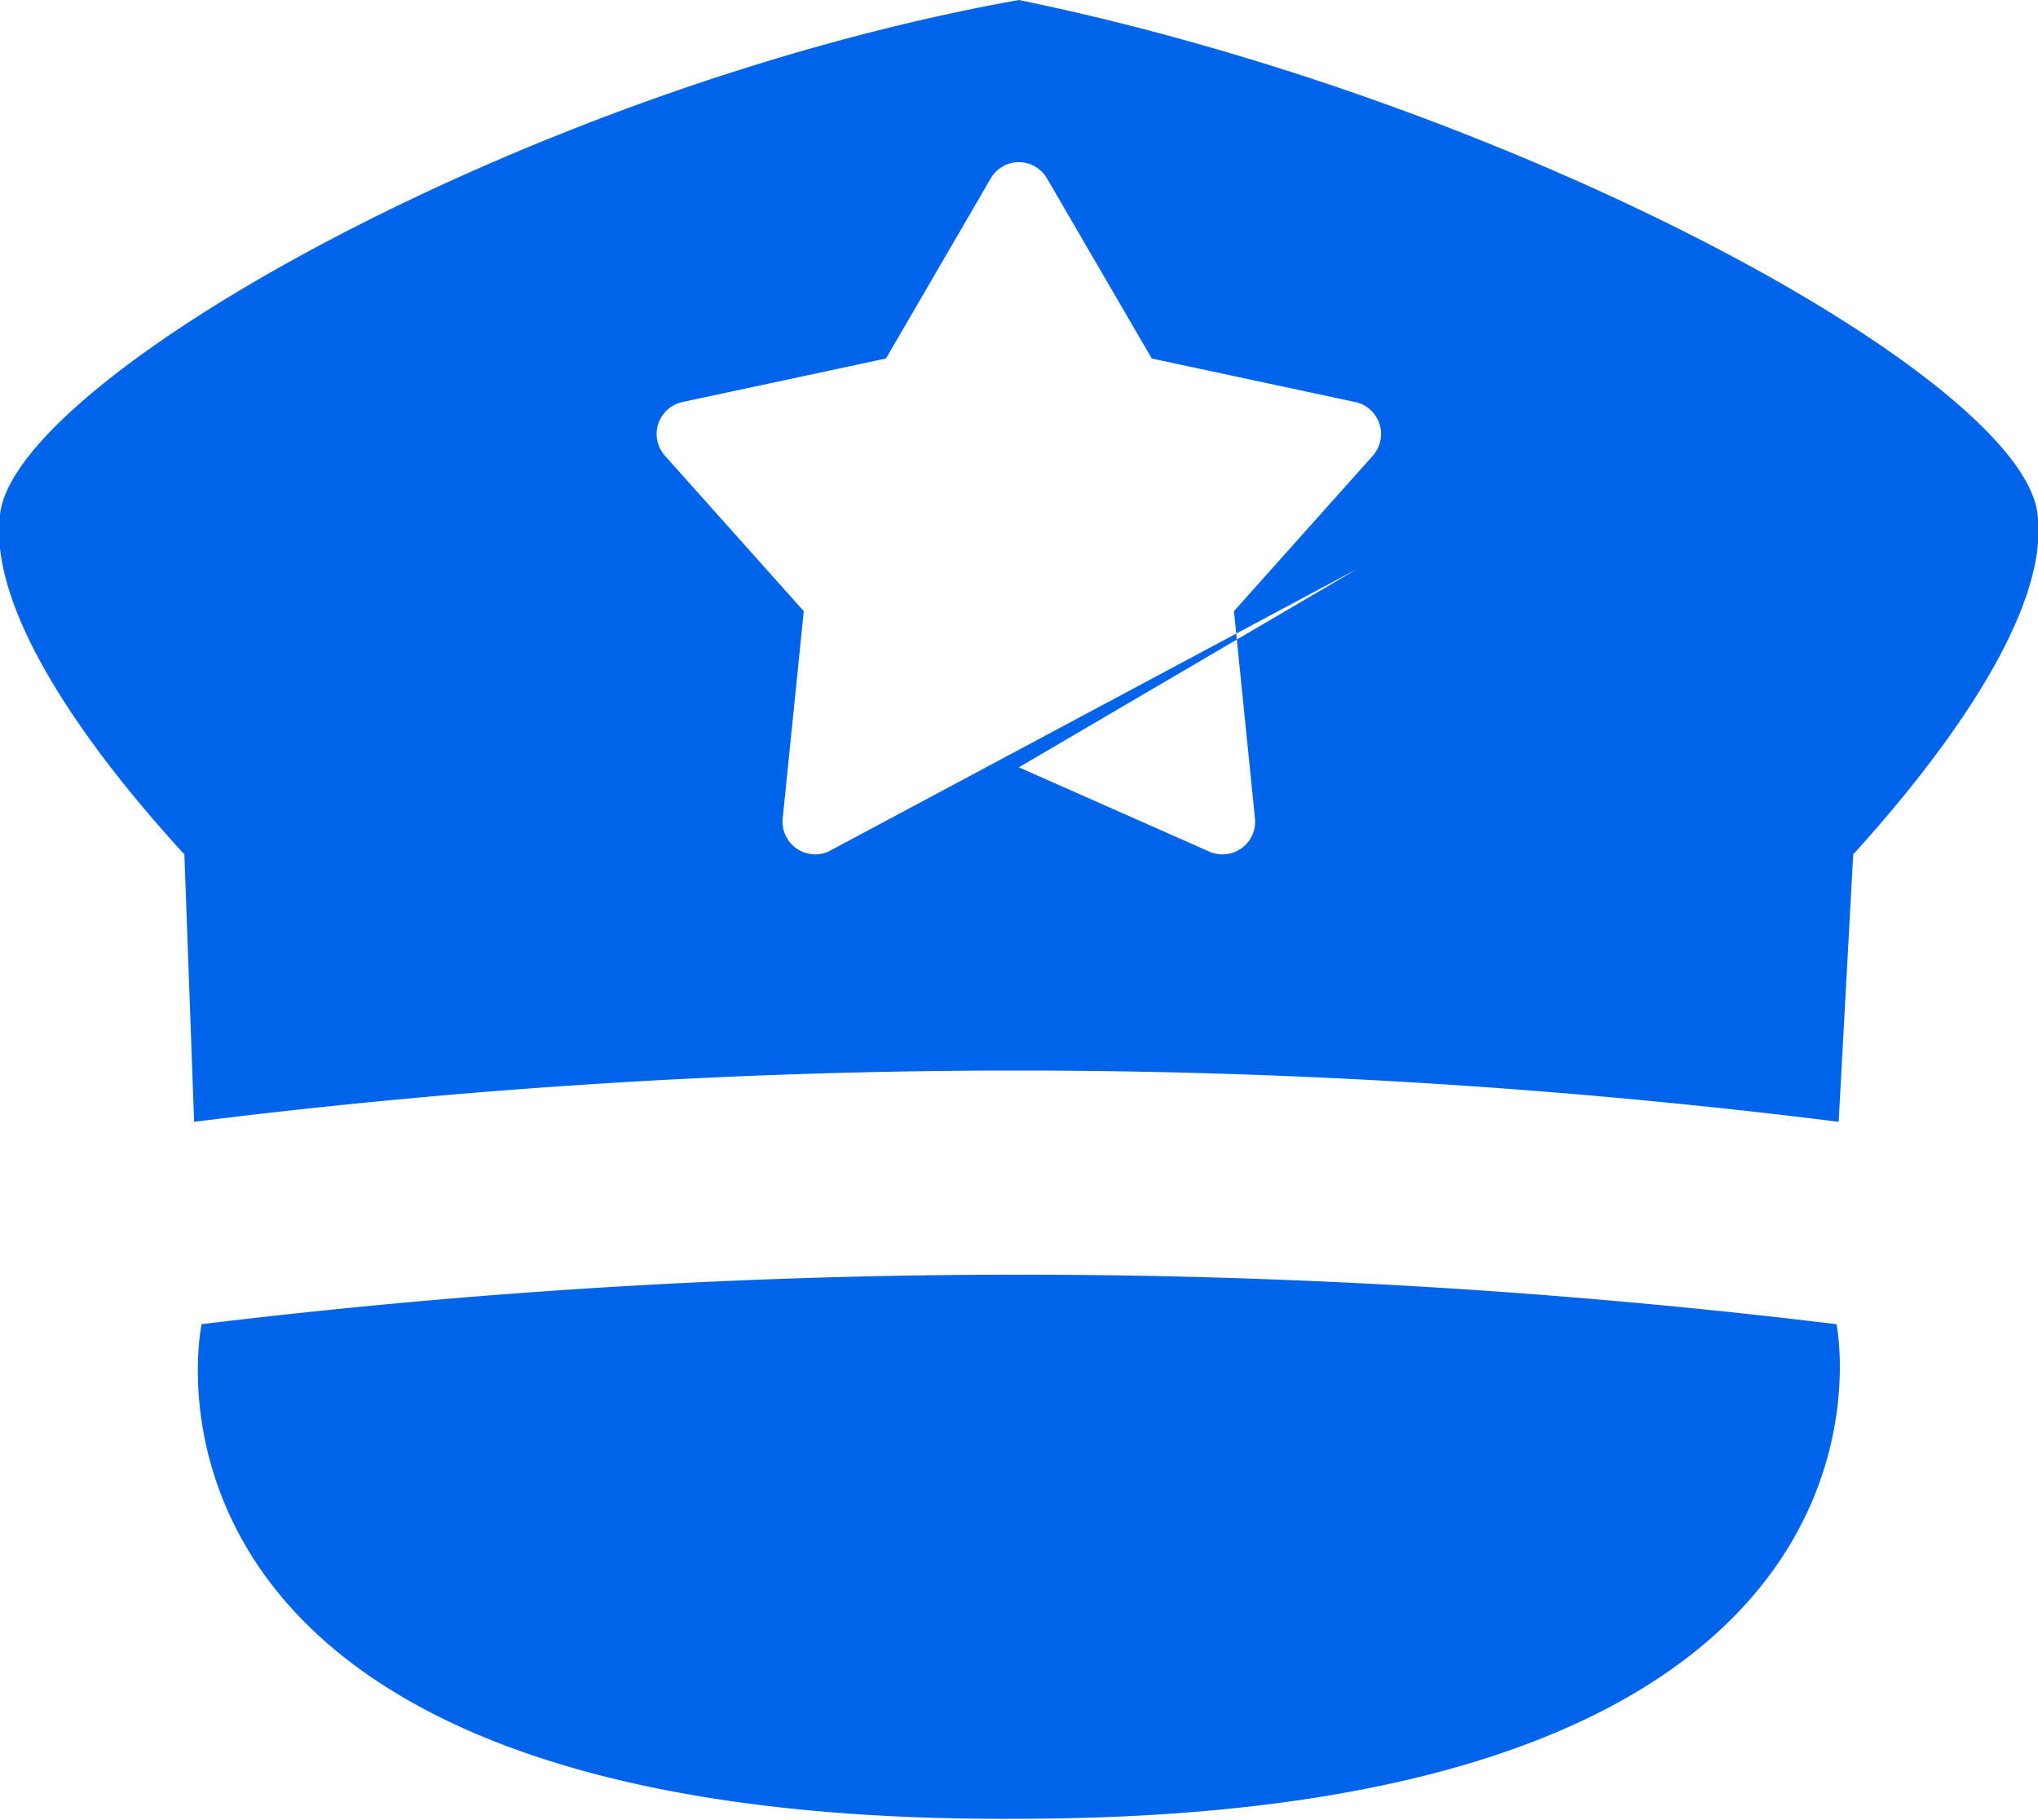 <svg xmlns="http://www.w3.org/2000/svg" width="91.218" height="81.48" viewBox="0 0 30.406 27.16">
  <defs>
    <style>
      .cls-1 {
        fill: #0064eb;
        fill-rule: evenodd;
      }
    </style>
  </defs>
  <path id="形状_876" data-name="形状 876" class="cls-1" d="M288.9,1463.57s1.52,7.38-12.232,7.38c-13.752.08-12.16-7.38-12.16-7.38a101.023,101.023,0,0,1,24.392,0h0Zm3-12.08c-0.217-2.03-7.744-6.15-15.2-7.68-7.31,1.31-14.982,5.65-15.2,7.68-0.217,1.74,2.027,4.28,2.751,5.07l0.145,3.99a98.734,98.734,0,0,1,24.536,0l0.217-3.99c0.651-.72,2.968-3.33,2.75-5.07h0Zm-10.133.8-7.912,4.23a0.488,0.488,0,0,1-.677-0.5l0.314-3.09-2.072-2.32a0.488,0.488,0,0,1,.258-0.8l3.04-.65,1.565-2.69a0.484,0.484,0,0,1,.836,0l1.565,2.69,3.039,0.65a0.488,0.488,0,0,1,.259.8l-2.072,2.32,0.313,3.09a0.487,0.487,0,0,1-.676.5l-2.846-1.26Zm0,0" transform="translate(-261.5 -1443.81)"/>
</svg>
